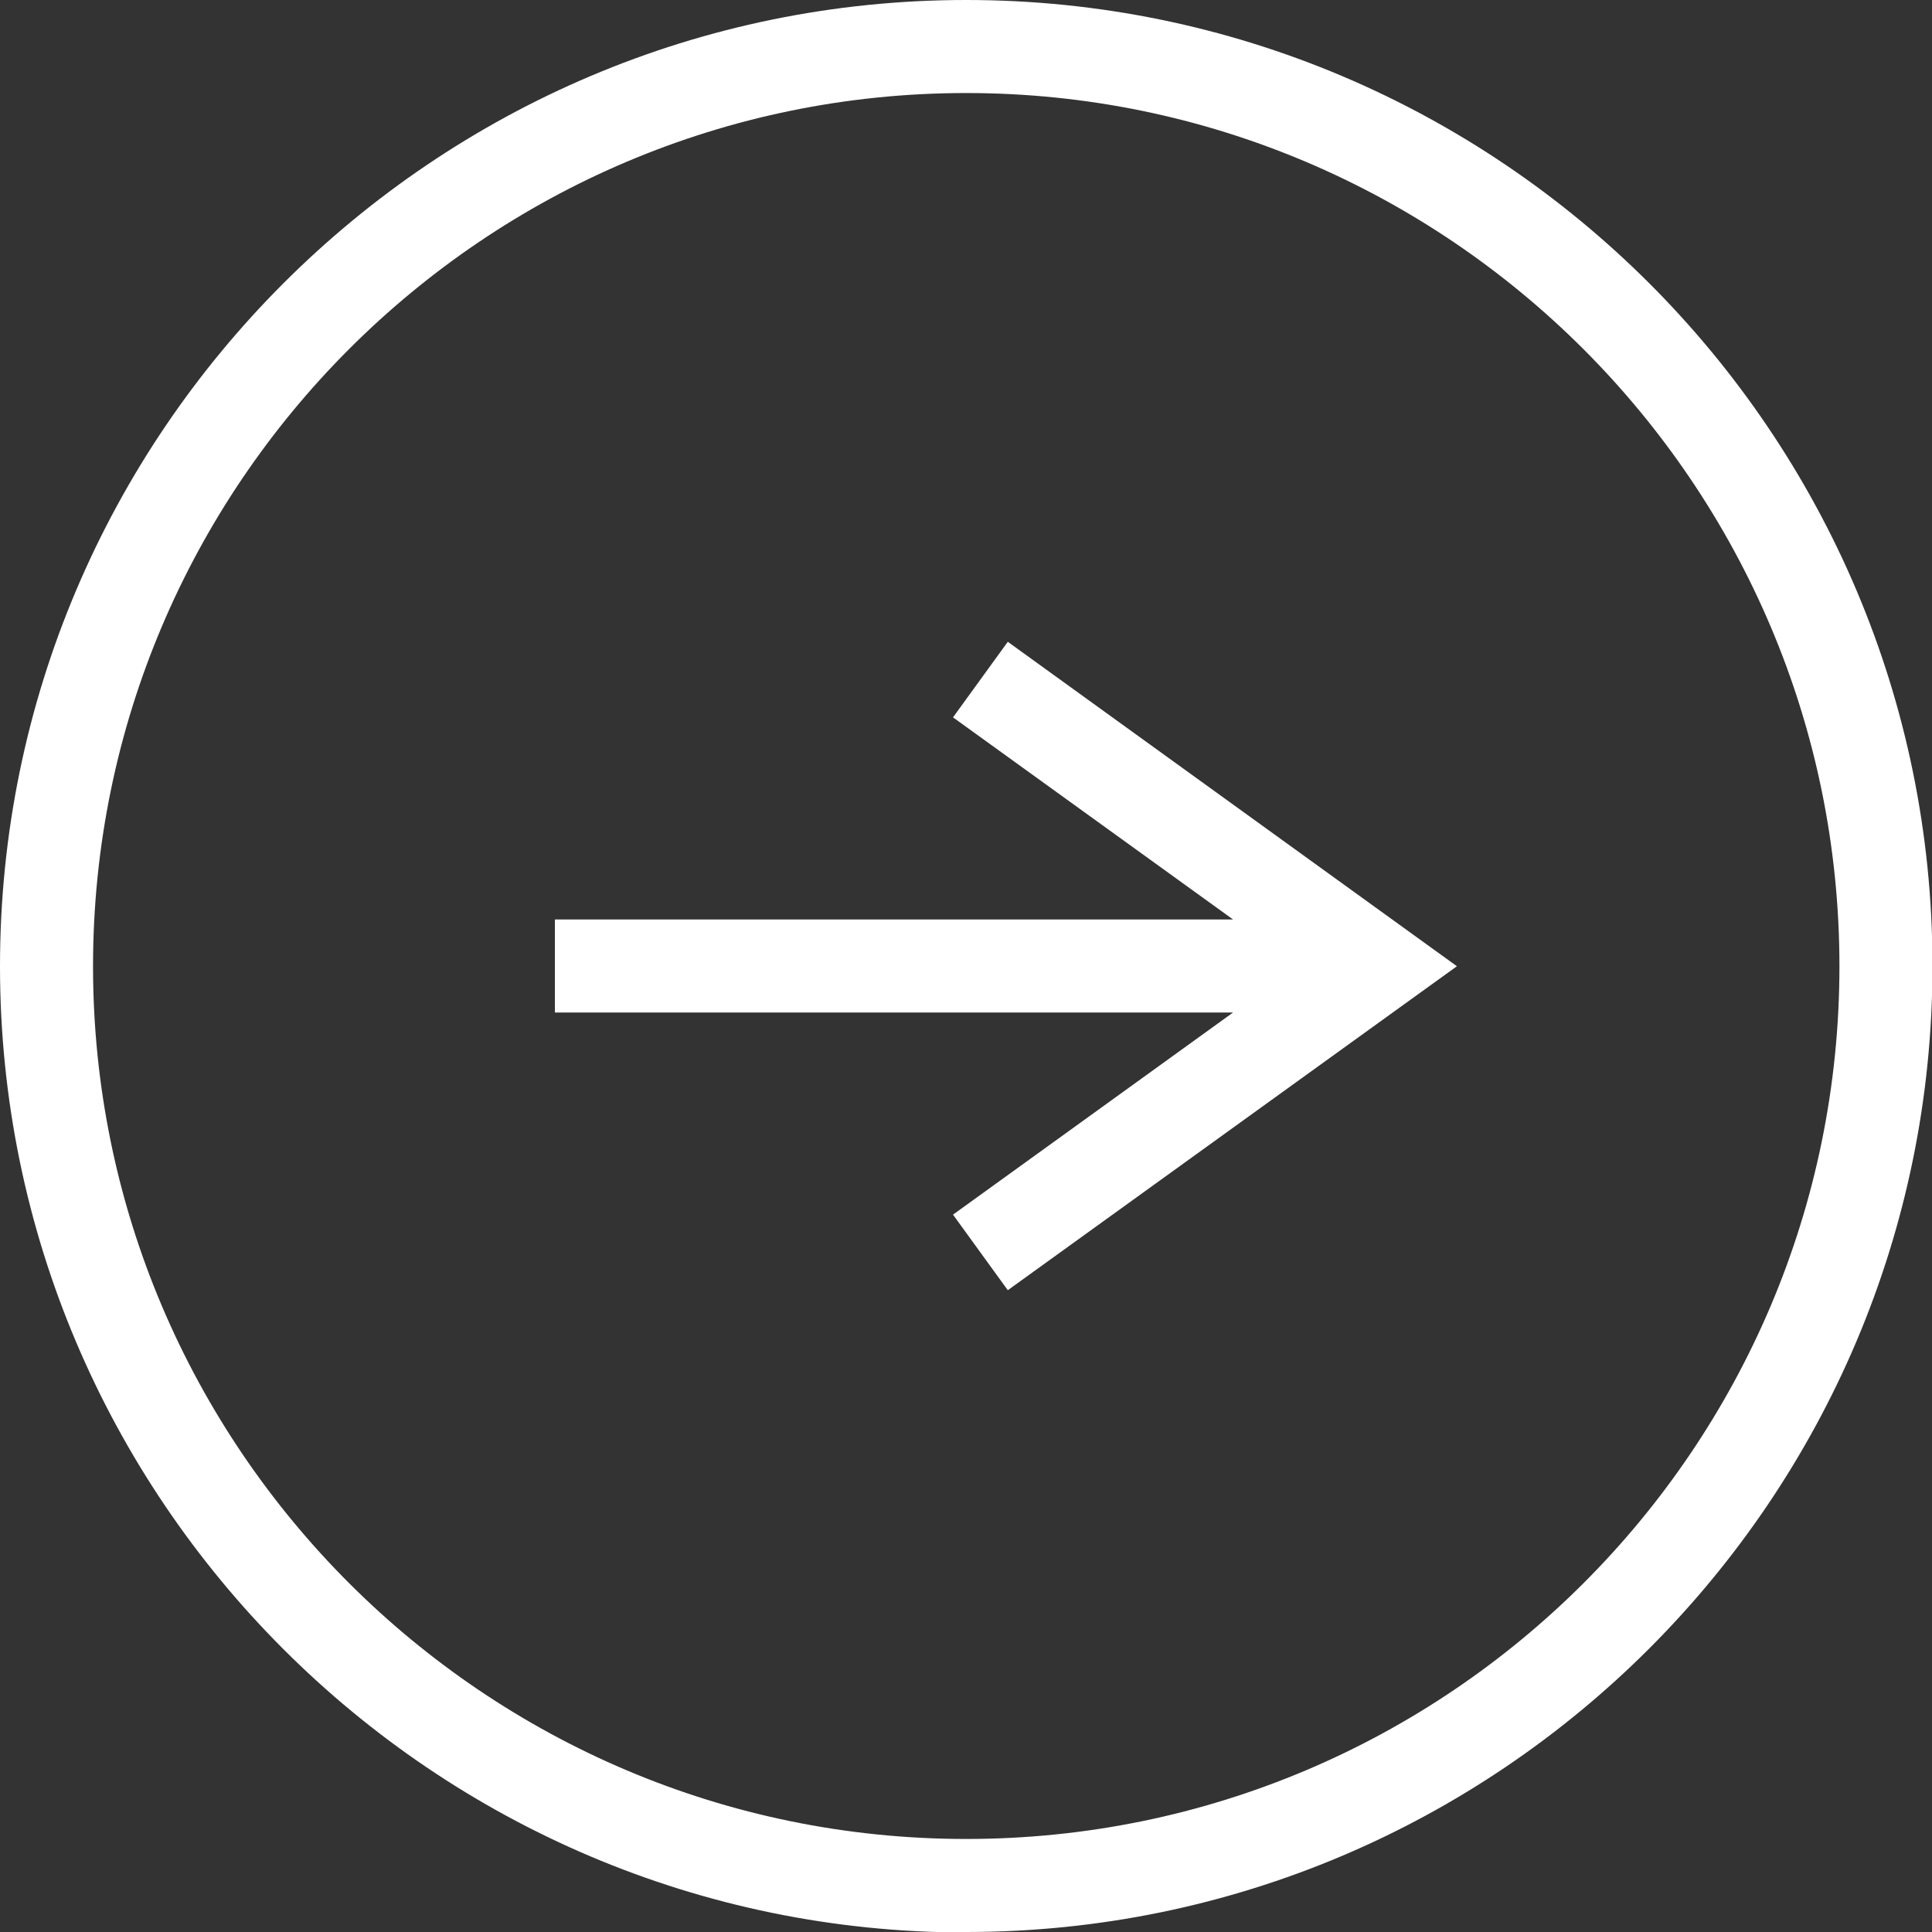<?xml version="1.0" encoding="UTF-8"?>
<svg id="_レイヤー_2" data-name="レイヤー 2" xmlns="http://www.w3.org/2000/svg" width="40.91" height="40.91" viewBox="0 0 40.91 40.91">
  <rect x="0" y="0" width="40.91" height="40.91" fill="#333333" stroke="none"/>
  <g id="_レイヤー_3" data-name="レイヤー 3">
    <g>
      <path d="M20.46,40.91c11.28,0,20.46-9.18,20.46-20.46S31.74,0,20.46,0,0,9.18,0,20.46s9.18,20.46,20.46,20.46ZM20.46,1.97c10.19,0,18.49,8.29,18.49,18.49s-8.29,18.48-18.49,18.48S1.97,30.65,1.97,20.46,10.26,1.97,20.46,1.97Z" style="fill: #fff;"/>
      <polygon points="20.18 25.72 21.34 27.32 30.85 20.46 21.34 13.59 20.18 15.19 26.11 19.47 11.75 19.47 11.75 21.44 26.11 21.44 20.18 25.72" style="fill: #fff;"/>
    </g>
  </g>
</svg>